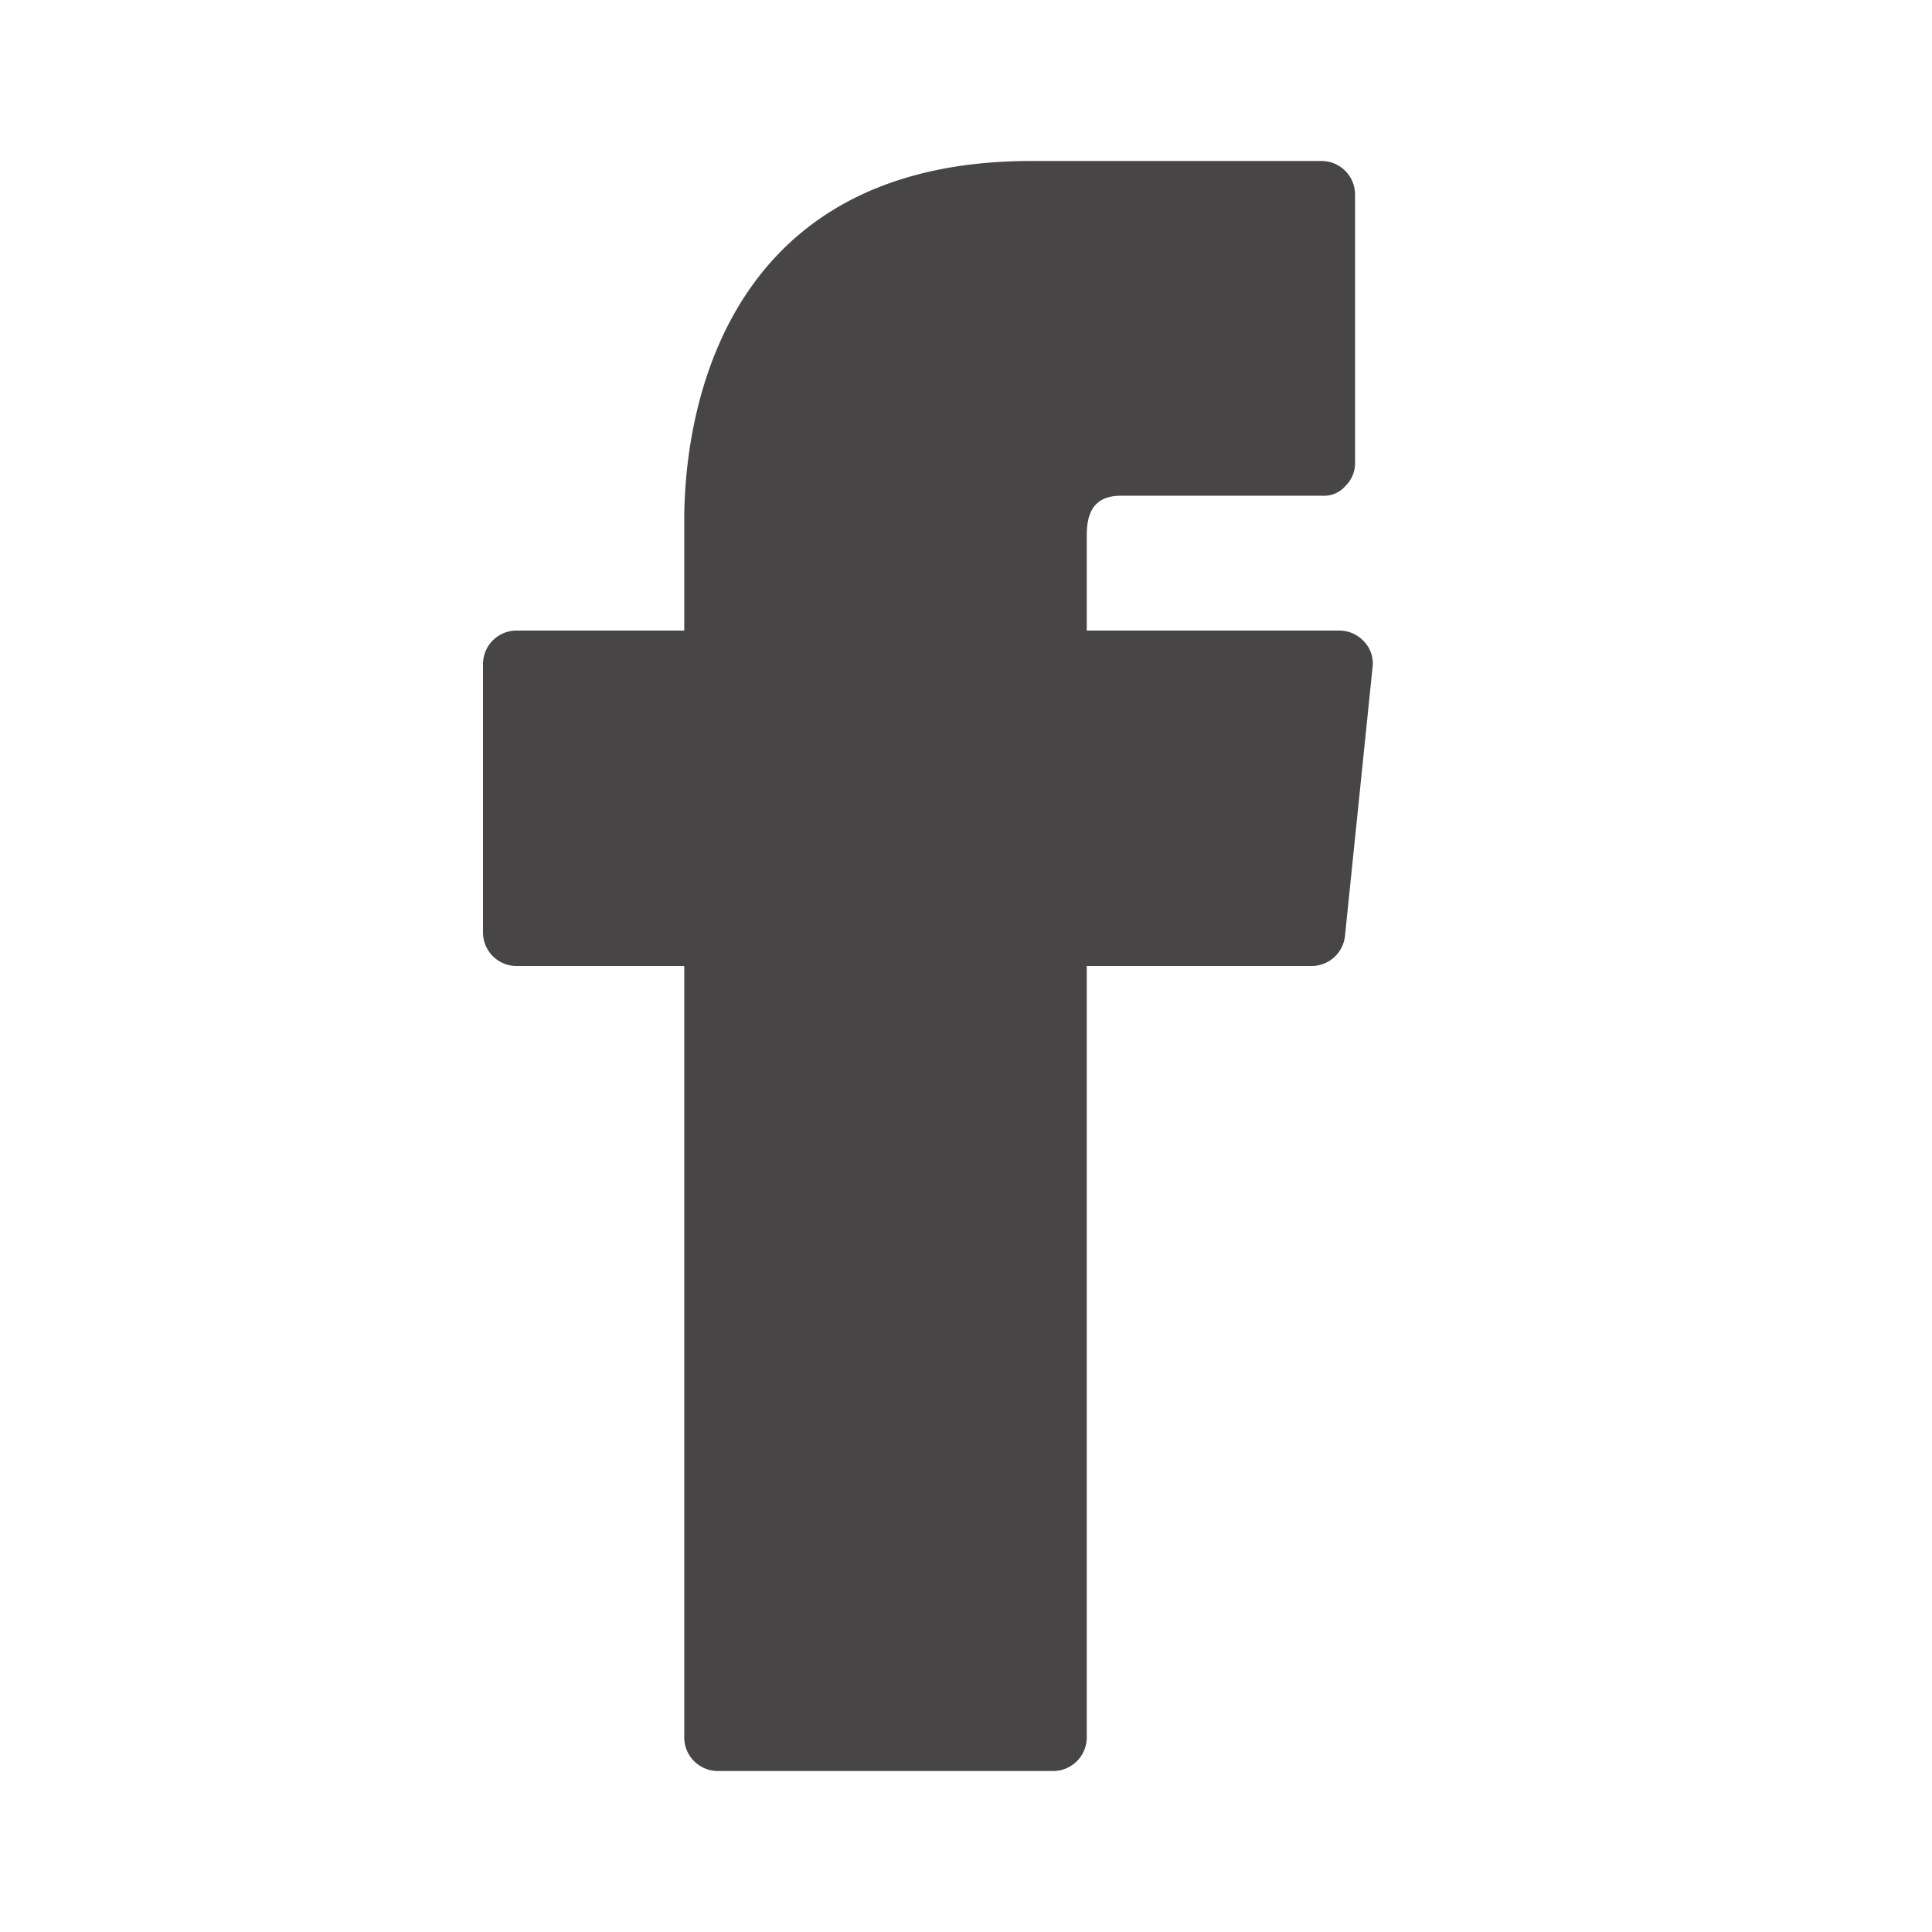 <svg width="24" height="24" viewBox="0 0 24 24" xmlns="http://www.w3.org/2000/svg">
    <path d="M16.95 7.975a.417.417 0 0 0-.308-.142H13.5V6.658c0-.233.05-.5.425-.5h2.5a.35.35 0 0 0 .292-.125.392.392 0 0 0 .116-.283V2.417A.417.417 0 0 0 16.417 2h-3.609C8.808 2 8.5 5.417 8.5 6.458v1.375H6.417A.417.417 0 0 0 6 8.25v3.333c0 .23.187.417.417.417H8.5v9.583c0 .23.187.417.417.417h4.166c.23 0 .417-.187.417-.417V12h2.792a.417.417 0 0 0 .416-.375l.342-3.333a.392.392 0 0 0-.1-.317z" fill="#474545" fill-rule="evenodd"/>
</svg>